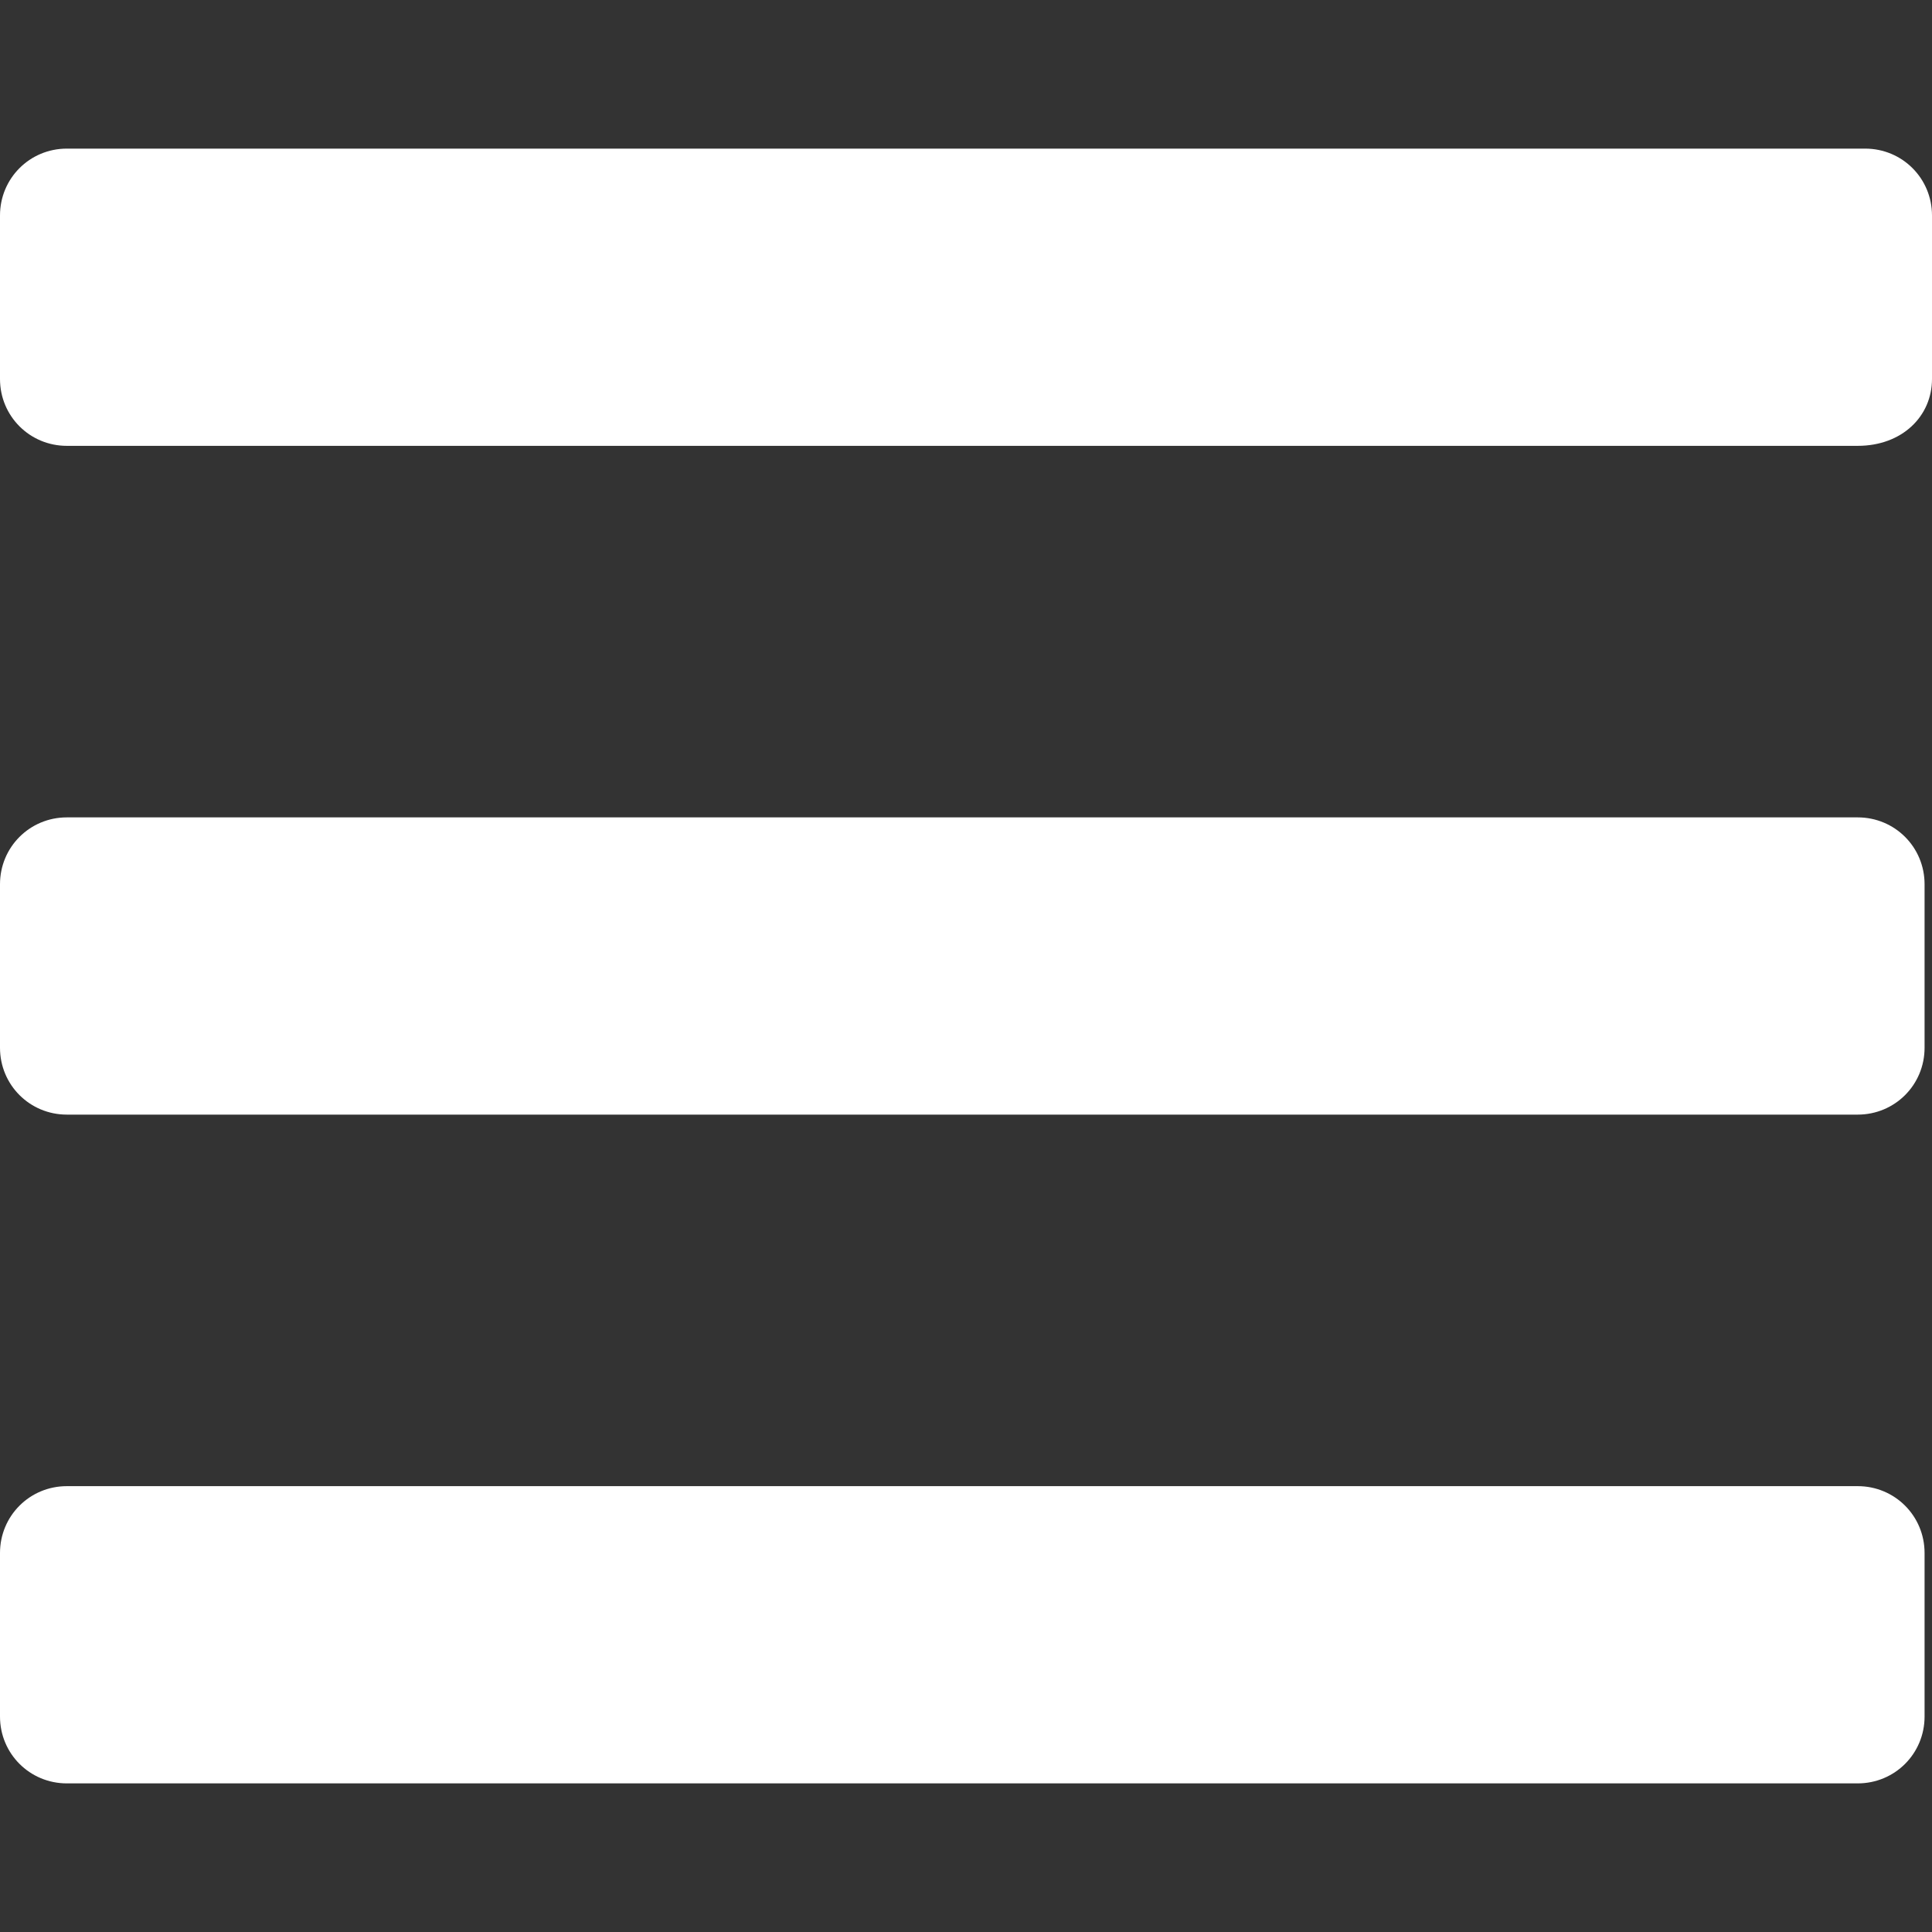 <svg xmlns="http://www.w3.org/2000/svg" width="26" height="26"><rect width="100%" height="100%" fill="#333333" stroke="none"/><path  fill="#FFF" d="M.9 6H25c.6 0 1-.4 1-.9V2.9c0-.5-.4-.9-.9-.9H.9c-.5 0-.9.4-.9.9v2.2c0 .5.4.9.9.9zm0 9H25c.5 0 .9-.4.9-.9v-2.2c0-.5-.4-.9-.9-.9H.9c-.5 0-.9.4-.9.9v2.2c0 .5.4.9.9.9zm0 9H25c.5 0 .9-.4.9-.9v-2.2c0-.5-.4-.9-.9-.9H.9c-.5 0-.9.4-.9.9v2.2c0 .5.4.9.9.9z"/></svg>